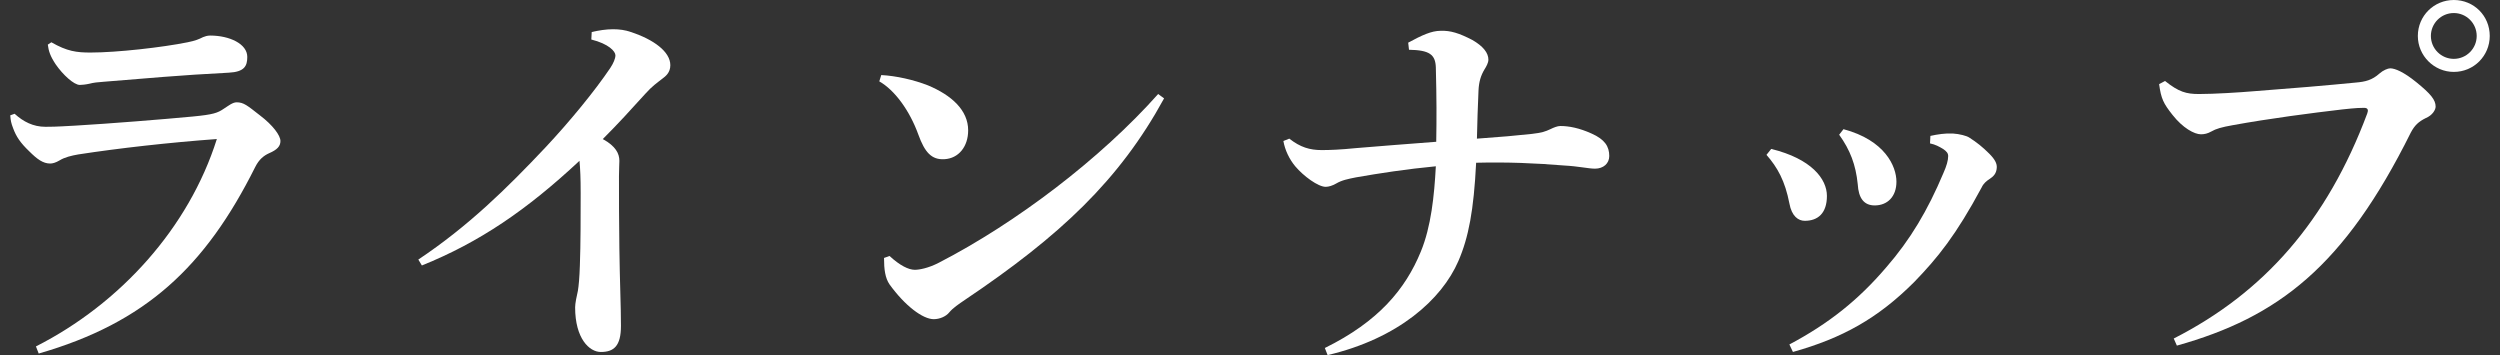<svg fill="none" height="25" viewBox="0 0 176 25" width="176" xmlns="http://www.w3.org/2000/svg"><rect x="0" y="0" width="176" height="25" fill="#333333" stroke="none"/><g fill="#fff"><path d="m172.747 0c1.418 0 2.531 1.112 2.531 2.531 0 1.39-1.113 2.531-2.531 2.531-1.39 0-2.531-1.14-2.531-2.531 0-1.418 1.141-2.531 2.531-2.531zm0 .918c-.89 0-1.613.723-1.613 1.613s.723 1.613 1.613 1.613 1.613-.723 1.613-1.613-.723-1.613-1.613-1.613zm-19.494 23.415-.222-.501c6.34-3.226 10.789-8.259 13.626-15.851.083-.222.055-.389-.223-.389-.194 0-.528 0-1.529.111-2.141.25-5.145.64-7.731 1.112-.779.139-1.168.25-1.502.445-.25.139-.472.195-.723.195-.472 0-1.279-.445-2.002-1.363-.639-.806-.806-1.14-.945-2.169l.417-.222c.973.779 1.501.918 2.391.918 1.085 0 2.837-.111 3.838-.195 2.614-.195 5.228-.417 7.202-.612.668-.056 1.141-.167 1.669-.64.25-.222.584-.362.751-.362.333 0 .945.25 1.835.973 1.029.834 1.363 1.251 1.363 1.724 0 .222-.223.612-.695.806-.501.25-.779.501-1.057 1.029-4.672 9.399-9.316 12.987-16.463 14.989z"/><path d="m129.477 9.483.305-.389c2.92.779 3.727 2.614 3.727 3.699 0 1.057-.64 1.669-1.53 1.669-.75 0-1.14-.501-1.195-1.502-.139-1.363-.529-2.392-1.307-3.476zm-5.117 1.418.334-.417c2.836.695 3.921 2.114 3.921 3.309 0 1.224-.64 1.752-1.558 1.752-.445 0-.917-.306-1.084-1.224-.306-1.585-.835-2.531-1.613-3.42zm11.513-.806.027-.528c.501-.111 1.057-.195 1.586-.167.472.028.973.167 1.14.278.528.334.945.667 1.418 1.14.389.389.556.695.528 1.001-.028.417-.25.612-.5.779-.223.139-.445.334-.556.584-1.808 3.365-3.087 4.95-4.756 6.674-2.558 2.558-5.061 3.949-8.537 4.922l-.25-.528c2.781-1.474 4.866-3.142 6.813-5.423 1.696-1.947 2.92-4.004 4.032-6.646.223-.501.334-.89.334-1.196 0-.195-.111-.334-.362-.501-.278-.167-.528-.306-.917-.389z"/><path d="m99.193 3.504-.056-.501c.974-.528 1.641-.834 2.281-.834.695-.028 1.307.167 2.224.64.779.445 1.141.918 1.141 1.39 0 .222-.14.473-.279.695-.25.417-.389.862-.417 1.474-.055 1.279-.083 2.113-.111 3.393 1.613-.111 2.837-.222 3.866-.334.723-.083.945-.167 1.307-.334.222-.111.5-.222.695-.222.612 0 1.335.139 2.197.528.945.417 1.251.918 1.251 1.585 0 .528-.417.89-1.001.89-.473 0-1.14-.167-2.169-.222-2.03-.167-4.005-.25-6.202-.195-.166 3.337-.528 5.256-1.251 6.924-1.168 2.697-4.227 5.45-9.205 6.618l-.195-.5c3.782-1.863 5.673-4.144 6.757-6.785.723-1.752.946-3.921 1.057-6.007-2.058.195-4.032.5-5.617.779-.556.111-1.001.195-1.418.445-.25.139-.5.222-.723.222-.528 0-1.557-.751-2.141-1.446-.417-.501-.723-1.14-.834-1.78l.417-.167c.779.612 1.446.806 2.28.806.584 0 1.307-.028 2.419-.139 1.724-.139 3.393-.278 5.645-.445.028-1.669.028-3.003-.028-5.228-.028-.918-.445-1.224-1.891-1.251z"/><path d="m61.902 5.729.139-.445c1.057.056 2.28.334 3.281.723 1.669.695 2.837 1.752 2.837 3.17 0 1.14-.667 1.974-1.669 2.03-.918.056-1.391-.5-1.835-1.724-.612-1.696-1.669-3.142-2.753-3.754zm19.633.89.417.306c-3.142 5.756-7.314 9.677-14.016 14.182-.445.306-.834.556-1.112.89-.223.278-.667.473-1.085.473-.779 0-2.03-.946-3.115-2.447-.306-.445-.389-1.057-.389-1.863l.389-.139c.723.667 1.335.973 1.78.973.306 0 .946-.111 1.696-.501 5.45-2.809 11.402-7.341 15.434-11.874z"/><path d="m41.629 2.781.028-.528c.5-.111 1.001-.195 1.502-.195.445 0 .862.056 1.251.195 1.613.528 2.781 1.39 2.781 2.336 0 .528-.334.779-.556.946-.389.306-.723.528-1.196 1.057-1.112 1.224-1.863 2.058-3.003 3.198.918.501 1.168 1.029 1.168 1.53 0 .195-.028.64-.028 1.085 0 1.418 0 3.226.028 5.089.028 2.28.111 4.06.111 5.45 0 1.418-.5 1.835-1.418 1.835-.806 0-1.808-.945-1.808-3.142 0-.278.111-.806.195-1.168.056-.334.111-.918.139-1.78.056-1.446.056-3.699.056-5.089 0-1.085-.028-1.669-.083-2.28-3.726 3.476-7.036 5.729-11.096 7.369l-.25-.417c3.504-2.336 6.229-5.005 8.954-7.898 1.696-1.808 3.476-3.977 4.561-5.59.222-.334.361-.667.361-.89 0-.278-.473-.806-1.696-1.112z"/><path d="m2.725 24.889-.195-.501c5.923-3.003 10.762-8.343 12.736-14.6-3.393.25-6.869.64-9.761 1.085-.473.083-.946.195-1.307.417-.278.167-.501.223-.667.223-.501 0-.918-.306-1.474-.862-.612-.584-.918-1.029-1.14-1.641-.139-.362-.167-.528-.195-.89l.306-.111c.612.556 1.307.918 2.169.918.918 0 1.474-.056 2.113-.083 2.392-.139 6.201-.445 8.259-.64 1.446-.139 1.752-.25 2.197-.556.306-.195.612-.445.89-.445.5 0 .751.222 1.641.918.918.695 1.446 1.418 1.446 1.808 0 .361-.223.612-.806.862-.361.167-.695.417-.973.973-3.504 7.008-7.703 10.957-15.239 13.126zm.64-21.746.25-.167c1.112.64 1.78.723 2.753.723 1.863 0 5.061-.362 6.841-.723.556-.111.806-.222 1.085-.362.139-.056.306-.111.501-.111 1.363 0 2.614.584 2.614 1.502 0 .64-.195 1.057-1.307 1.112-3.337.167-6.035.417-8.815.64-.389.028-.695.056-1.001.139-.25.056-.528.083-.667.083-.417 0-1.196-.723-1.696-1.446-.389-.584-.501-.946-.556-1.39z"/></g></svg>